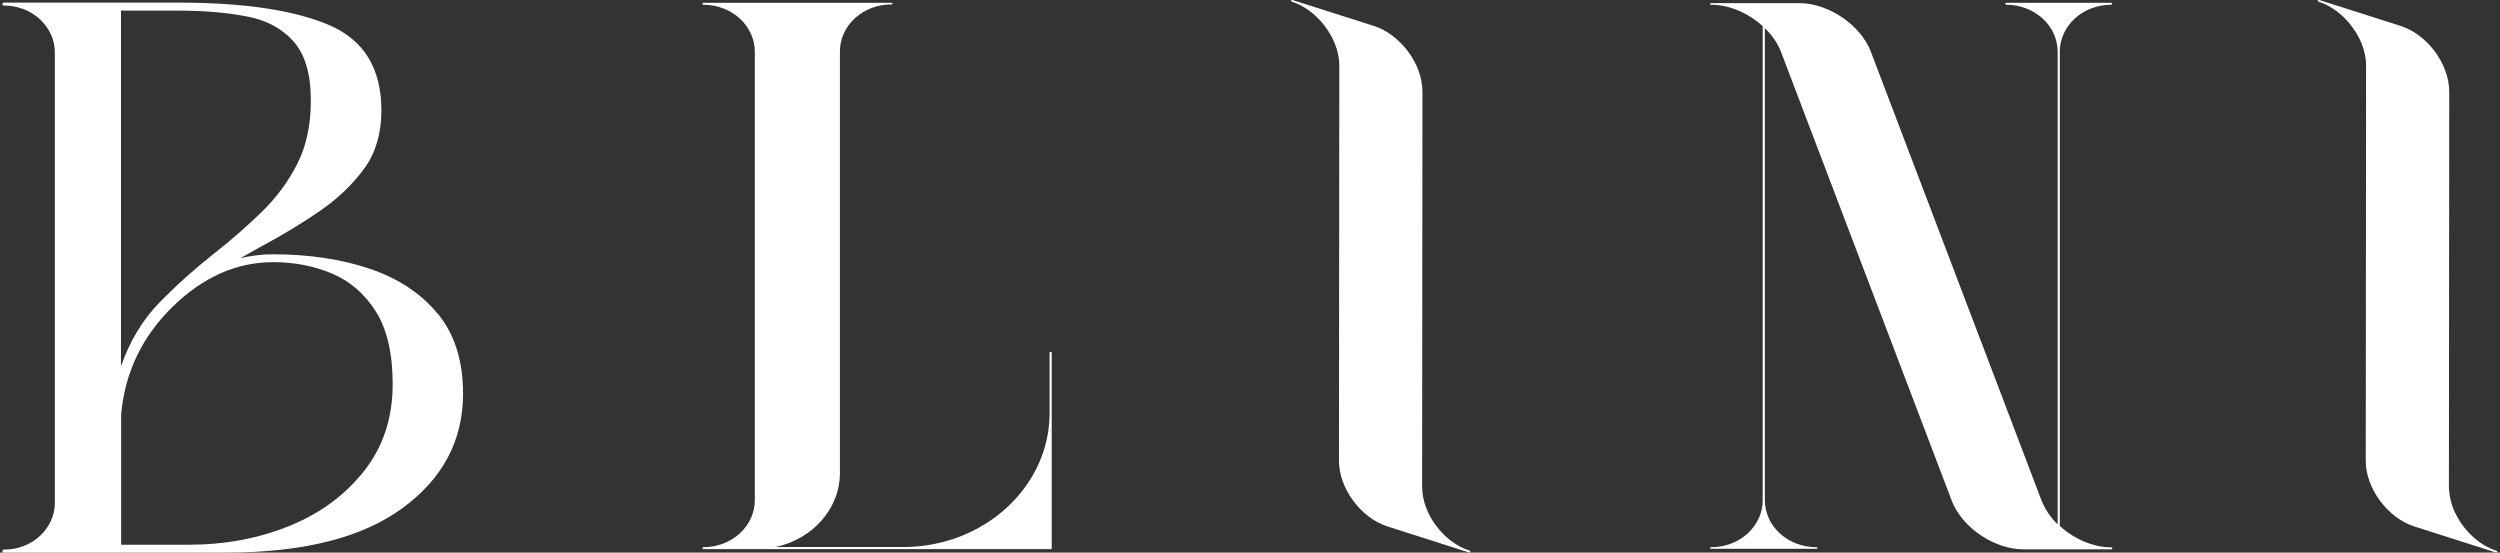 <svg xmlns="http://www.w3.org/2000/svg" fill="none" viewBox="0 0 656 145" height="145" width="656">
<rect x="0" y="0" width="656" height="145" fill="#333333" stroke="none"/>
<path fill="white" d="M275.97 92.647V143.884V143.97C275.97 143.97 275.97 144.013 275.927 144.056C275.927 144.056 275.884 144.099 275.841 144.099C275.841 144.099 275.755 144.099 275.712 144.099H184.574C184.574 144.099 184.445 144.099 184.402 144.013C184.359 143.927 184.316 143.884 184.316 143.841C184.316 143.798 184.316 143.713 184.402 143.67C184.445 143.627 184.531 143.584 184.574 143.584C188.139 143.584 191.575 142.297 194.109 139.979C196.643 137.662 198.06 134.529 198.06 131.268V13.56C198.06 10.299 196.643 7.166 194.109 4.849C191.575 2.532 188.139 1.244 184.574 1.244C184.488 1.244 184.445 1.244 184.402 1.159C184.359 1.116 184.316 1.03 184.316 0.987C184.316 0.944 184.316 0.858 184.402 0.815C184.445 0.772 184.531 0.729 184.574 0.729H233.88C233.88 0.729 233.965 0.729 234.008 0.729C234.008 0.729 234.094 0.729 234.094 0.772C234.094 0.772 234.137 0.815 234.18 0.858V0.944V1.03C234.18 1.03 234.18 1.073 234.094 1.116C234.094 1.116 234.051 1.159 234.008 1.159C234.008 1.159 233.923 1.159 233.88 1.159C230.315 1.159 226.879 2.446 224.345 4.763C221.811 7.08 220.394 10.213 220.394 13.474V124.059C220.394 133.542 213.178 141.481 203.472 143.541H237.015C258.189 143.541 275.411 127.749 275.411 108.396V92.561V92.476C275.411 92.476 275.411 92.39 275.454 92.39C275.454 92.39 275.497 92.347 275.54 92.347C275.54 92.347 275.626 92.347 275.669 92.347C275.712 92.347 275.755 92.347 275.798 92.347C275.798 92.347 275.884 92.347 275.884 92.39C275.884 92.39 275.927 92.433 275.927 92.476C275.927 92.519 275.927 92.561 275.927 92.561L275.97 92.647Z"></path>
<path fill="white" d="M554.319 143.884C554.319 143.884 554.319 144.013 554.233 144.056C554.19 144.099 554.105 144.142 554.019 144.142H530.955C523.267 144.142 514.849 138.434 512.143 131.397L467.347 13.646C466.488 11.372 464.985 9.226 463.096 7.381V131.268C463.096 134.529 464.513 137.662 467.047 139.979C469.581 142.296 473.017 143.584 476.582 143.584C476.582 143.584 476.667 143.584 476.71 143.584C476.71 143.584 476.796 143.584 476.796 143.627C476.796 143.627 476.839 143.67 476.882 143.713V143.798V143.884C476.882 143.884 476.882 143.927 476.796 143.97C476.796 143.97 476.753 144.013 476.71 144.013C476.71 144.013 476.624 144.013 476.582 144.013H449.051C449.051 144.013 448.965 144.013 448.922 144.013C448.922 144.013 448.836 144.013 448.836 143.97C448.836 143.97 448.793 143.927 448.751 143.884V143.798V143.713C448.751 143.713 448.751 143.67 448.836 143.627C448.836 143.627 448.879 143.584 448.922 143.584C448.922 143.584 449.008 143.584 449.051 143.584C452.616 143.584 456.052 142.296 458.586 139.979C461.12 137.662 462.537 134.529 462.537 131.268V6.866C458.844 3.476 453.819 1.244 449.051 1.244C449.051 1.244 448.965 1.244 448.922 1.244C448.922 1.244 448.836 1.244 448.836 1.202C448.836 1.202 448.793 1.159 448.751 1.116C448.708 1.073 448.751 1.03 448.751 1.03V0.944C448.751 0.944 448.751 0.901 448.836 0.858C448.836 0.858 448.879 0.815 448.922 0.815C448.922 0.815 449.008 0.815 449.051 0.815H472.115C479.803 0.815 488.264 6.566 490.926 13.603L535.722 131.397C536.667 133.714 538.085 135.817 539.931 137.576V13.56C539.931 10.299 538.514 7.166 535.98 4.849C533.446 2.532 530.01 1.244 526.445 1.244C526.359 1.244 526.316 1.244 526.274 1.159C526.231 1.116 526.188 1.03 526.188 0.987C526.188 0.944 526.188 0.858 526.274 0.815C526.316 0.772 526.402 0.729 526.445 0.729H553.976C553.976 0.729 554.105 0.729 554.147 0.815C554.19 0.858 554.233 0.944 554.233 0.987C554.233 1.03 554.233 1.116 554.147 1.159C554.105 1.202 554.019 1.244 553.976 1.244C550.411 1.244 546.975 2.532 544.441 4.849C541.907 7.166 540.49 10.299 540.49 13.56V138.005C544.183 141.395 549.208 143.627 553.976 143.627C553.976 143.627 554.062 143.627 554.105 143.627C554.105 143.627 554.19 143.627 554.19 143.67C554.19 143.67 554.233 143.713 554.233 143.755V143.841L554.319 143.884Z"></path>
<path fill="white" d="M114.937 82.434C110.556 77.07 104.629 73.122 97.113 70.547C89.597 68.016 81.093 66.728 71.644 66.728C68.767 66.728 65.889 67.072 63.054 67.758L68.938 64.454C74.178 61.665 79.203 58.618 84.056 55.271C88.695 52.052 92.56 48.362 95.567 44.242C98.573 40.123 100.076 35.016 100.076 28.966C100.076 17.937 95.481 10.47 86.333 6.565C77.142 2.66 63.999 0.687 46.863 0.687H1.036C1.036 0.687 0.821 0.687 0.735 0.815C0.649 0.901 0.606 0.987 0.606 1.073C0.606 1.159 0.649 1.287 0.735 1.33C0.821 1.416 0.907 1.459 1.036 1.459C4.601 1.459 7.994 2.746 10.485 5.064C12.976 7.381 14.393 10.47 14.393 13.732V131.955C14.393 135.216 12.976 138.306 10.485 140.623C7.994 142.94 4.558 144.227 1.036 144.227C0.993 144.227 0.907 144.227 0.864 144.227C0.821 144.227 0.778 144.27 0.735 144.313C0.692 144.356 0.649 144.399 0.649 144.442C0.649 144.485 0.649 144.528 0.649 144.614C0.649 144.7 0.649 144.7 0.649 144.785C0.649 144.828 0.692 144.871 0.735 144.914C0.778 144.957 0.821 145 0.864 145C0.907 145 0.993 145 1.036 145H59.275C79.59 145 95.008 141.095 105.617 133.328C116.225 125.561 121.508 115.519 121.508 103.289C121.508 94.75 119.318 87.798 114.98 82.434H114.937ZM31.744 2.789H46.863C53.305 2.789 59.189 3.261 64.429 4.248C69.711 5.192 73.877 7.381 76.927 10.771C80.019 14.161 81.565 19.353 81.565 26.348C81.565 32.828 80.363 38.406 77.958 43.084C75.638 47.675 72.503 51.881 68.724 55.571C64.858 59.304 60.821 62.866 56.569 66.213C51.415 70.247 46.562 74.581 42.009 79.216C37.414 83.893 34.021 89.558 31.744 96.123V2.789ZM95.567 123.544C90.585 129.895 84.056 134.701 75.939 138.005C67.822 141.309 58.974 142.94 49.354 142.94H31.787V108.653C32.818 97.625 37.328 88.27 45.316 80.46C53.305 72.693 62.066 68.788 71.687 68.788C77.228 68.788 82.381 69.775 87.149 71.792C91.873 73.809 95.739 77.113 98.659 81.79C101.58 86.468 103.04 92.819 103.04 100.8C103.04 109.597 100.549 117.193 95.61 123.501L95.567 123.544Z"></path>
<path fill="white" d="M374.883 134.744C373.809 132.555 373.208 130.195 373.165 127.835L373.251 24.074C373.251 16.779 367.496 9.012 360.409 6.78C355.384 5.192 344.26 1.631 339.149 0C339.063 0 339.02 0 338.935 0C338.892 0 338.849 0.086 338.806 0.129C338.806 0.172 338.806 0.257 338.806 0.3C338.806 0.343 338.892 0.386 338.935 0.429C343.315 1.845 347.138 5.364 349.371 9.569L349.715 10.213C350.788 12.444 351.433 14.848 351.433 17.208L351.347 120.926C351.347 128.178 357.102 135.945 364.189 138.177L385.448 144.957C385.448 144.957 385.577 144.957 385.663 144.957C385.749 144.957 385.792 144.871 385.792 144.828C385.792 144.785 385.792 144.7 385.792 144.614C385.792 144.571 385.706 144.528 385.62 144.485C381.239 143.069 377.417 139.55 375.184 135.345"></path>
<path fill="white" d="M644.312 134.744C643.238 132.555 642.679 130.195 642.594 127.835L642.679 24.074C642.679 16.779 636.924 9.012 629.838 6.78C624.813 5.192 613.689 1.631 608.578 0C608.578 0 608.492 0 608.449 0C608.449 0 608.363 0 608.32 0C608.32 0 608.234 0 608.234 0.043C608.234 0.043 608.191 0.086 608.191 0.129V0.215V0.3C608.191 0.3 608.234 0.343 608.277 0.386C608.277 0.386 608.363 0.386 608.363 0.429C612.744 1.845 616.566 5.364 618.8 9.569L619.143 10.213C620.217 12.444 620.861 14.848 620.861 17.208L620.775 120.926C620.775 128.178 626.531 135.945 633.617 138.177L654.877 144.957C654.877 144.957 654.963 144.957 655.006 144.957C655.006 144.957 655.092 144.957 655.135 144.957C655.135 144.957 655.221 144.957 655.221 144.914C655.221 144.914 655.264 144.871 655.264 144.828V144.742V144.657C655.264 144.657 655.221 144.614 655.178 144.571C655.178 144.571 655.092 144.571 655.092 144.528C650.711 143.112 646.888 139.593 644.655 135.388"></path>
</svg>
